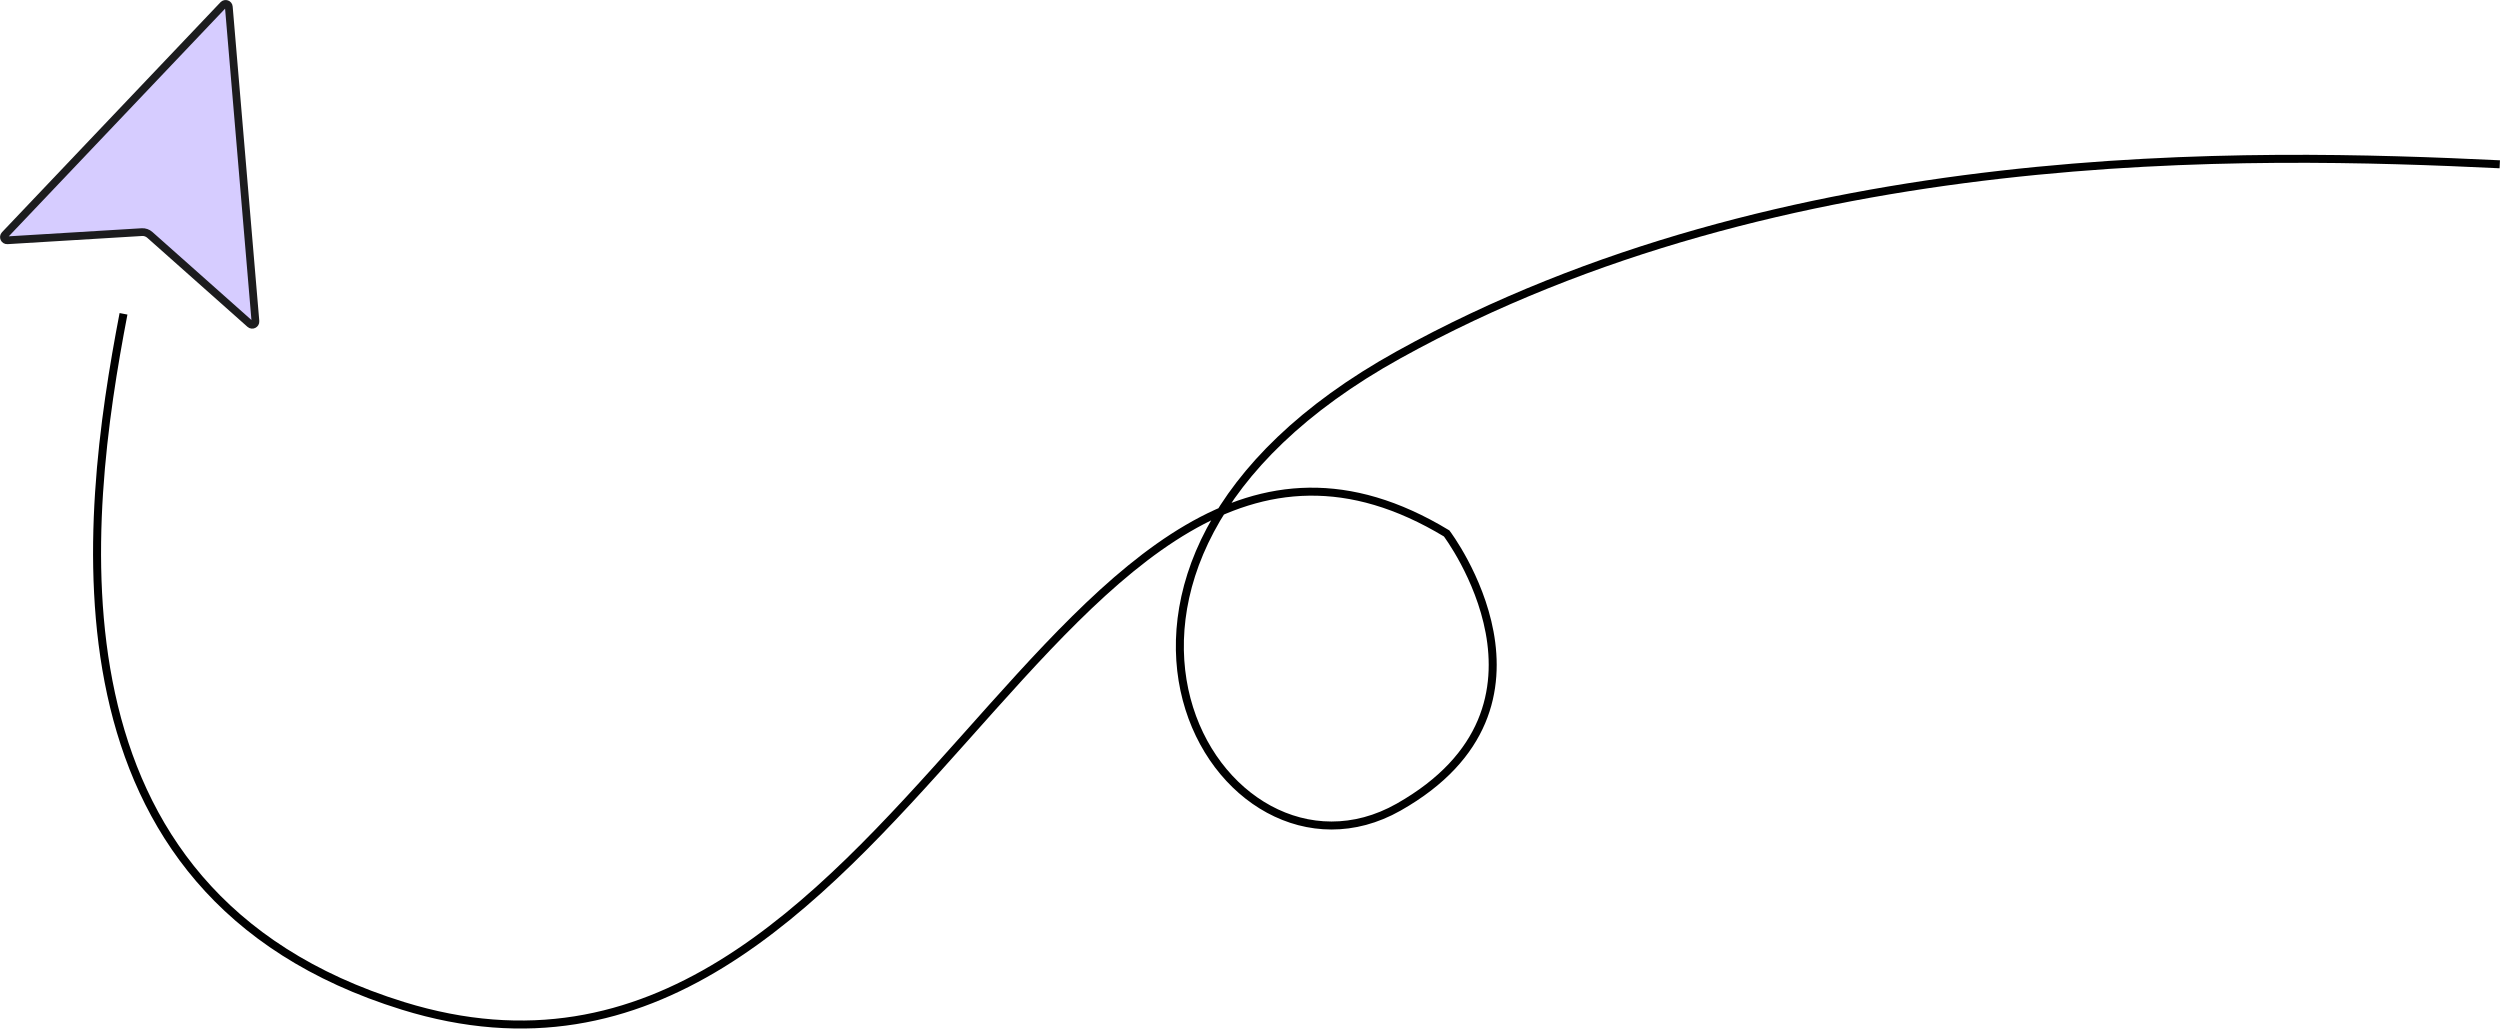 <?xml version="1.0" encoding="UTF-8"?>
<svg id="_レイヤー_2" data-name="レイヤー 2" xmlns="http://www.w3.org/2000/svg" viewBox="0 0 416.17 171.22">
  <defs>
    <style>
      .cls-1 {
        fill: none;
        stroke: #000;
        stroke-width: 1.33px;
      }

      .cls-2 {
        fill: #d6ccff;
        stroke: #1c1c1e;
        stroke-width: 1.29px;
      }
    </style>
  </defs>
  <g id="b">
    <path class="cls-2" d="M37.17.82c.32-.34.89-.14.92.32l4.43,52.34c.04.48-.53.77-.89.45l-16.69-14.83c-.36-.32-.84-.49-1.32-.46l-22.4,1.36c-.49.03-.75-.55-.42-.9L37.17.82Z"/>
    <path class="cls-1" d="M20.56,52.24c-6.55,34.13-14.44,96.32,46.51,115.2,83.27,25.79,108.12-118.3,173.75-78.64,0,0,21.74,28.72-7.99,45.56s-64.4-39.63,0-75.3,141.69-33.7,183.3-31.71"/>
  </g>
</svg>